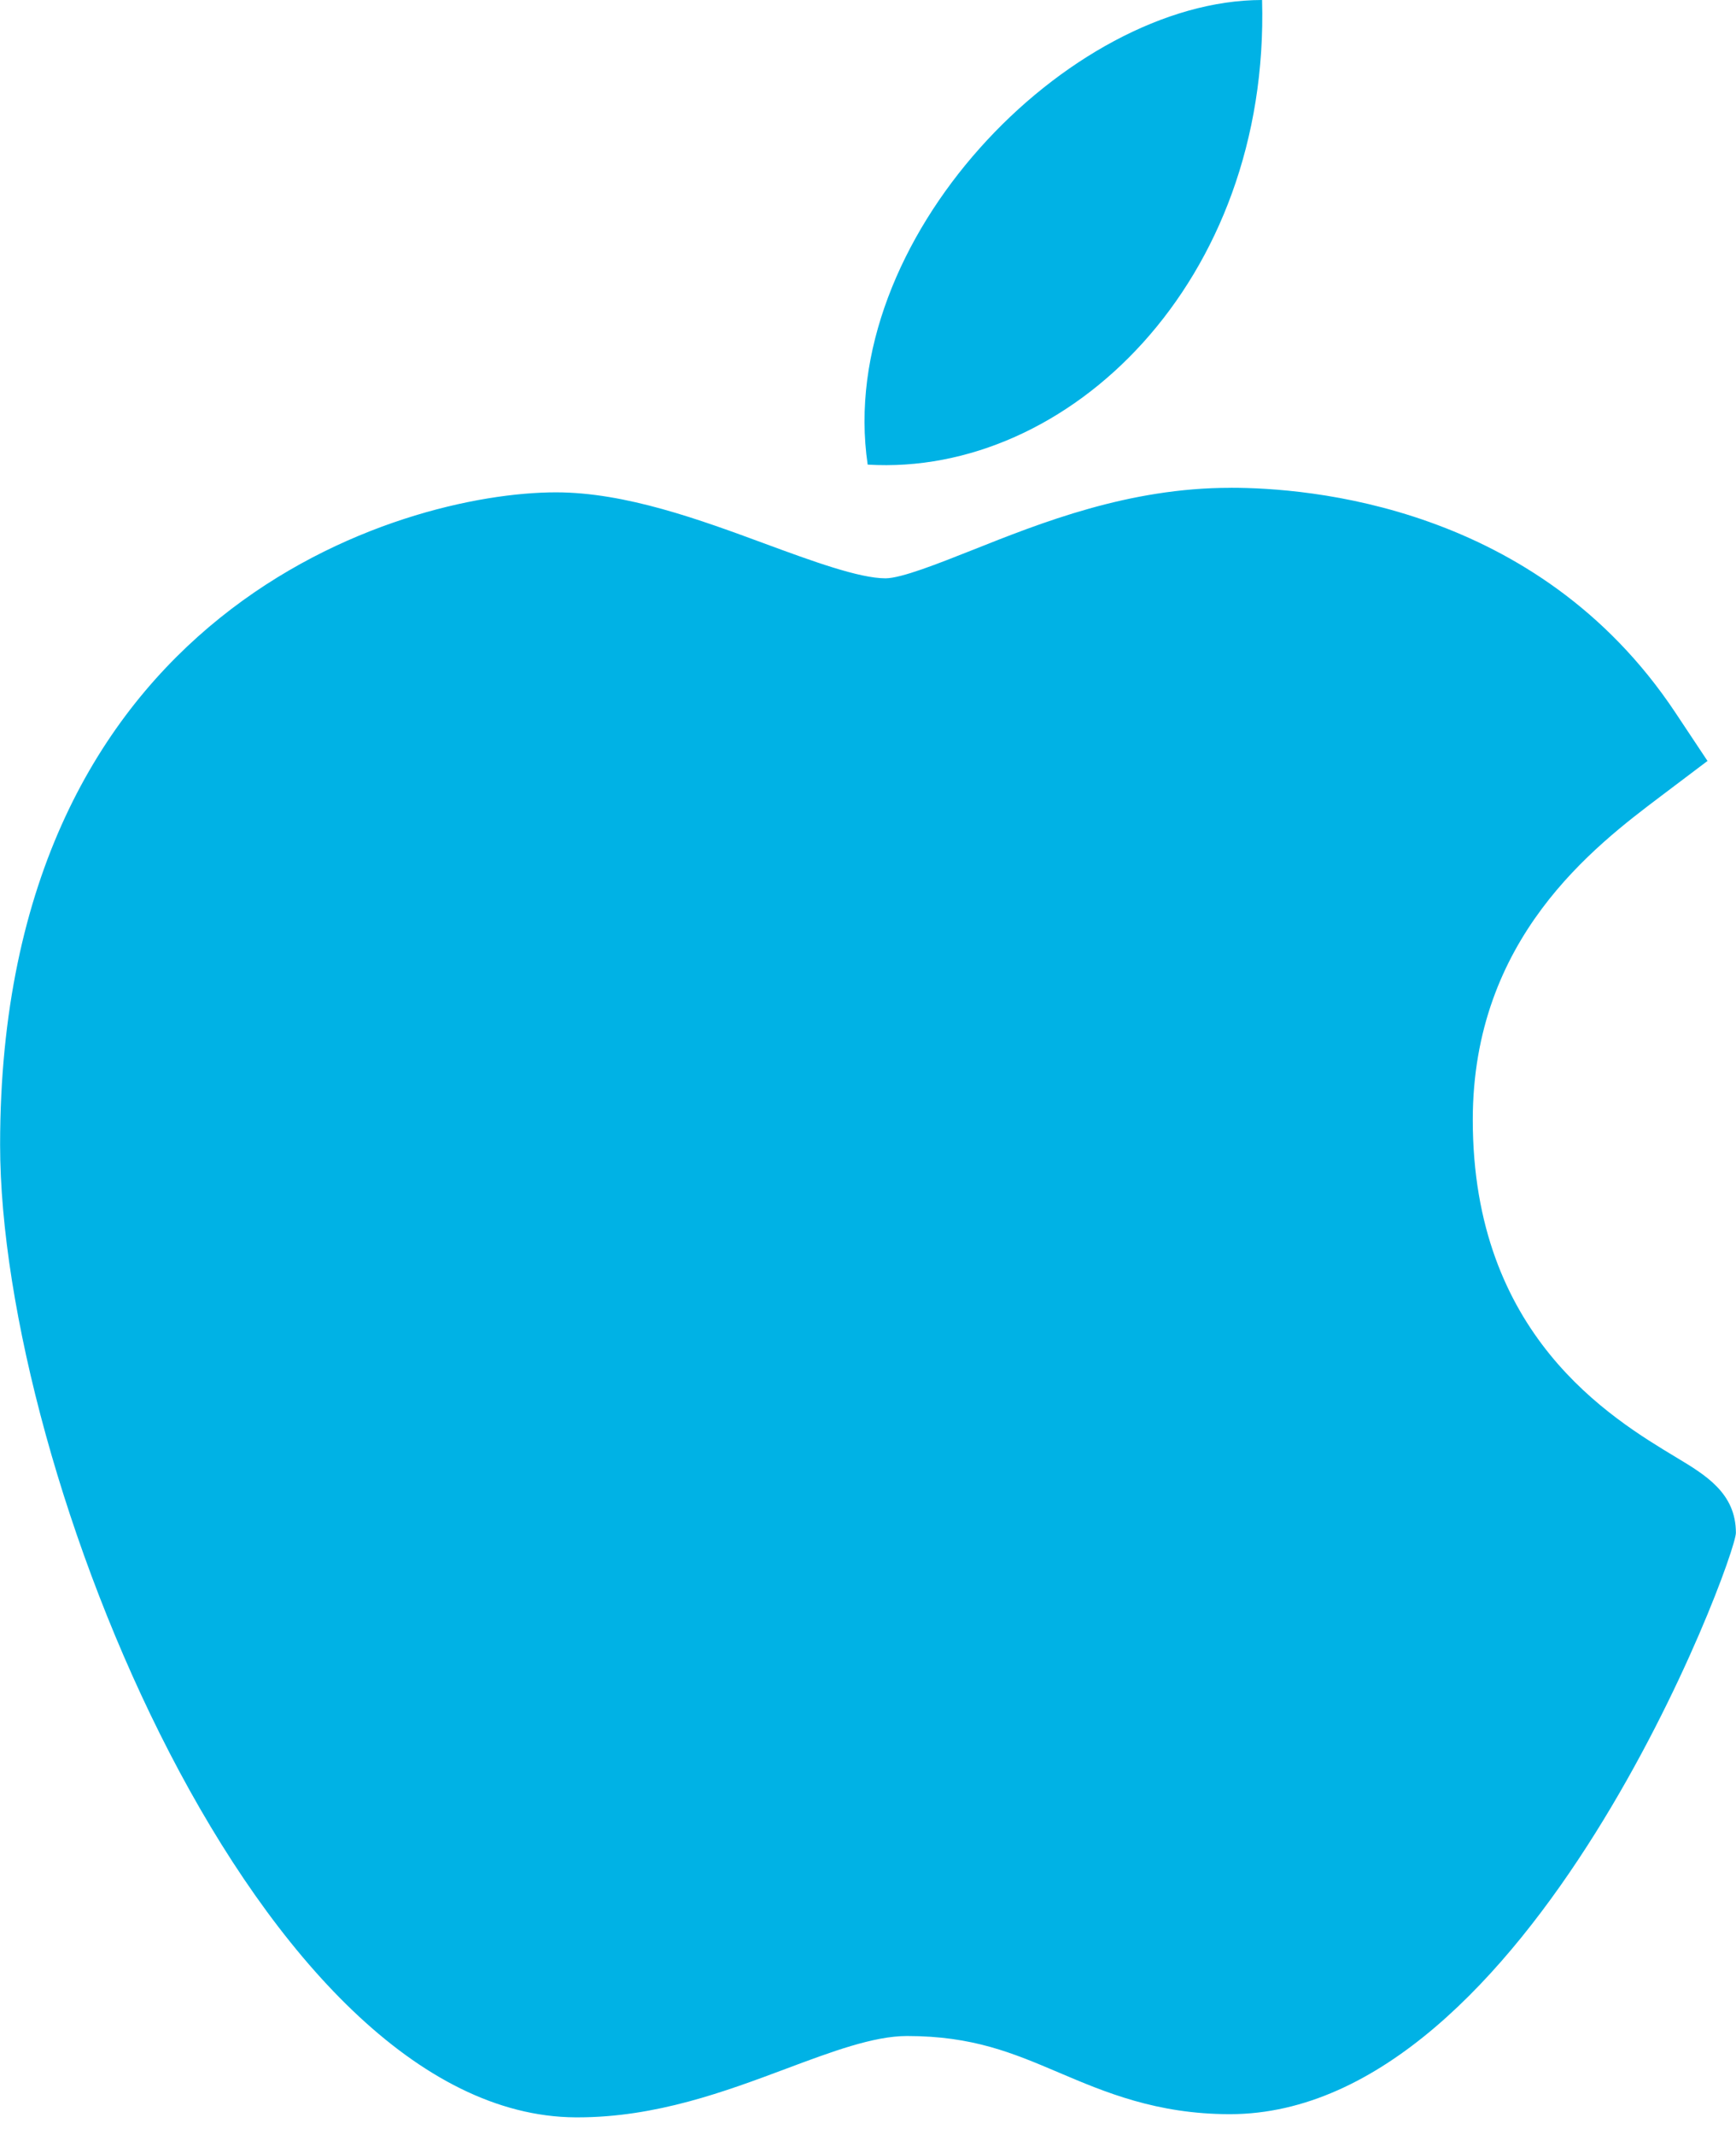 <svg viewBox="0 0 48 59" xmlns="http://www.w3.org/2000/svg"><path d="M34.035 13.48c2.098 0 8.458.461 12.282 6.203l.895 1.346-1.289.973c-1.841 1.39-5.201 3.924-5.201 8.945 0 5.946 3.805 8.233 5.633 9.333.807.485 1.642.986 1.642 2.08 0 .716-5.705 16.066-13.99 16.066-2.027 0-3.46-.61-4.724-1.147-1.28-.544-2.383-1.013-4.206-1.013-.924 0-2.093.437-3.33.9-1.69.632-3.604 1.348-5.775 1.348h-.057C7.206 58.464.003 40.687.003 31.634c0-14.79 11.094-18.028 15.37-18.028 1.926 0 3.984.757 5.799 1.427 1.269.467 2.581.949 3.311.949.437 0 1.466-.41 2.376-.77 1.938-.772 4.35-1.731 7.16-1.731h.016zM34.896 0c.216 7.78-5.348 13.178-10.905 12.84C23.075 6.63 29.547 0 34.896 0z" fill="#00B2E5"/></svg>